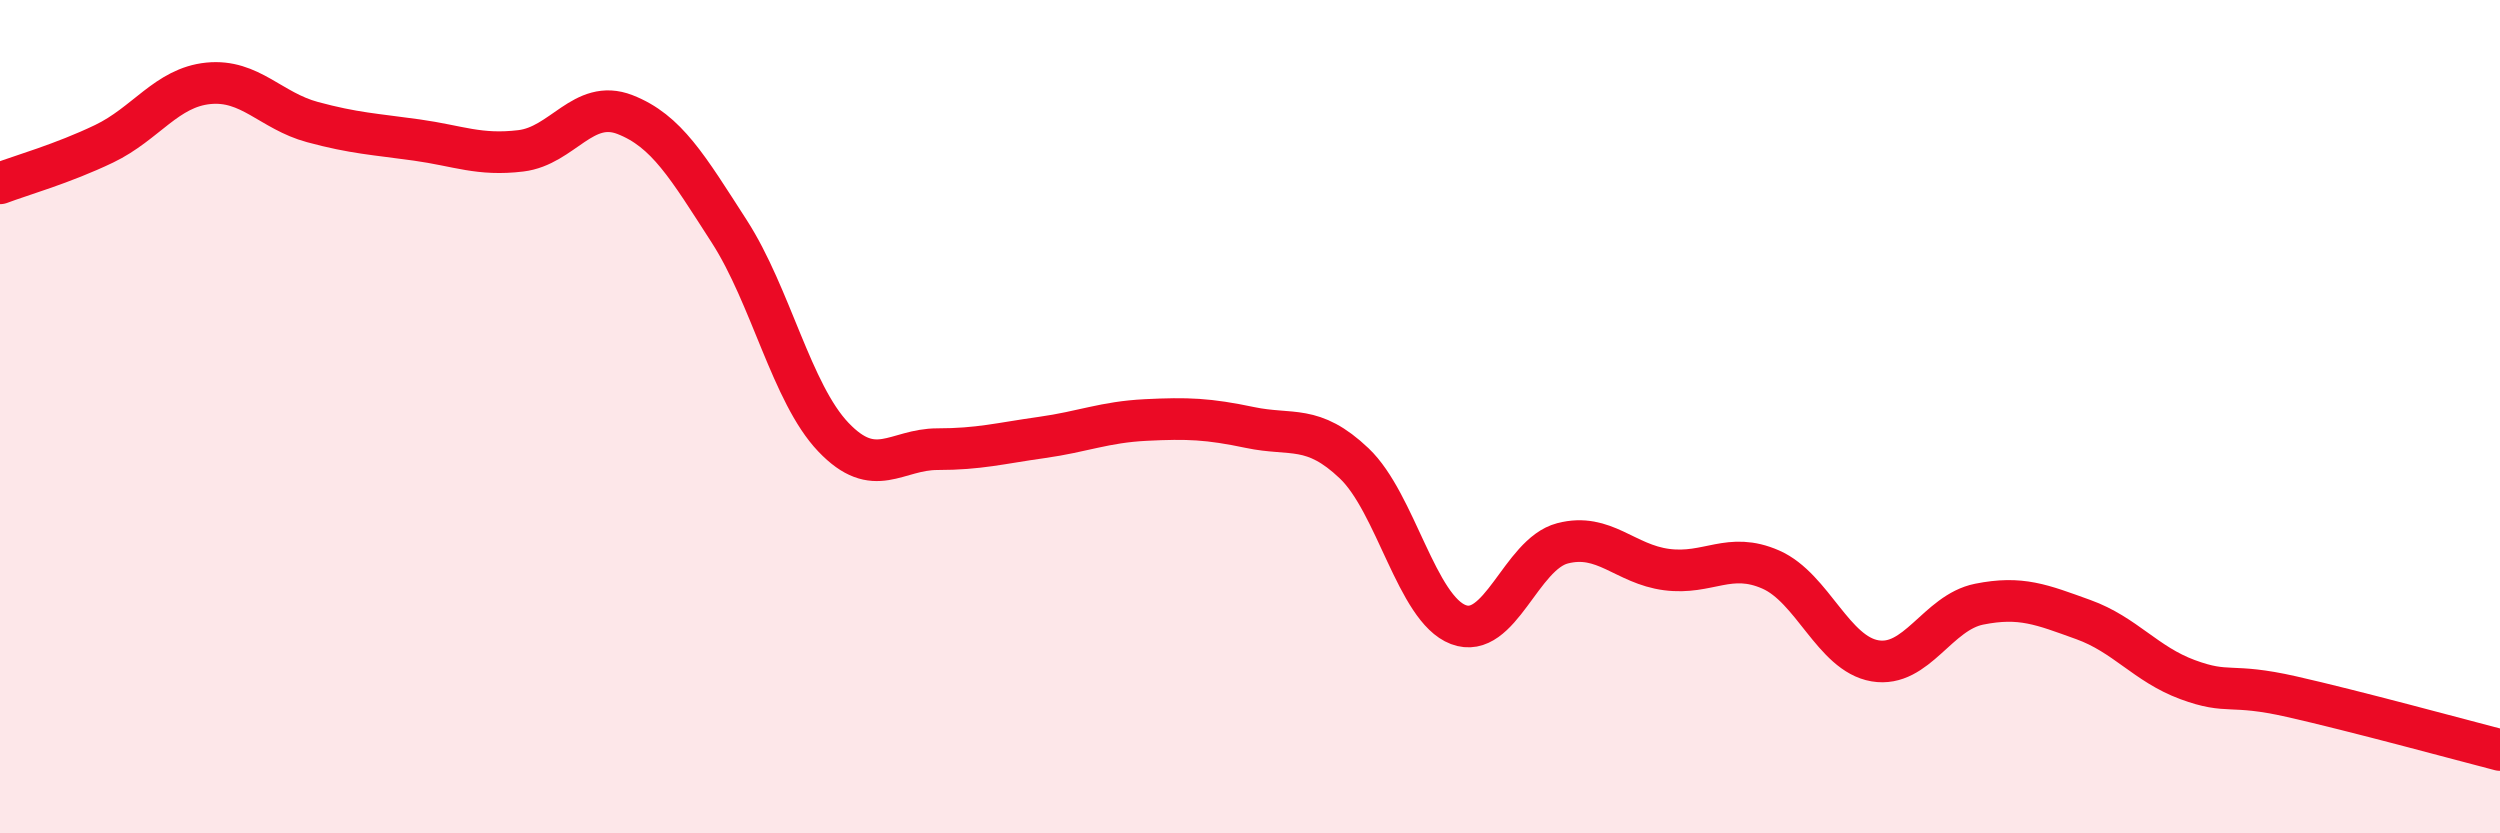 
    <svg width="60" height="20" viewBox="0 0 60 20" xmlns="http://www.w3.org/2000/svg">
      <path
        d="M 0,4.4 C 0.5,4.21 1.5,3.93 2.5,3.45 C 3.5,2.97 4,2.1 5,2 C 6,1.9 6.5,2.66 7.5,2.93 C 8.5,3.2 9,3.22 10,3.36 C 11,3.5 11.5,3.74 12.5,3.62 C 13.5,3.5 14,2.36 15,2.75 C 16,3.14 16.5,4 17.5,5.55 C 18.5,7.1 19,9.44 20,10.49 C 21,11.54 21.5,10.78 22.5,10.78 C 23.5,10.78 24,10.64 25,10.5 C 26,10.36 26.5,10.13 27.5,10.08 C 28.5,10.03 29,10.05 30,10.26 C 31,10.47 31.5,10.17 32.5,11.12 C 33.5,12.07 34,14.61 35,14.99 C 36,15.37 36.5,13.3 37.5,13.04 C 38.5,12.78 39,13.54 40,13.67 C 41,13.8 41.5,13.23 42.5,13.67 C 43.5,14.11 44,15.69 45,15.86 C 46,16.03 46.5,14.7 47.5,14.5 C 48.5,14.3 49,14.51 50,14.87 C 51,15.23 51.5,15.94 52.5,16.31 C 53.5,16.68 53.5,16.38 55,16.72 C 56.5,17.06 59,17.74 60,18L60 20L0 20Z"
        fill="#EB0A25"
        opacity="0.1"
        stroke-linecap="round"
        stroke-linejoin="round"
      />
      <path
        d="M 0,4.4 C 0.5,4.21 1.5,3.93 2.5,3.45 C 3.5,2.97 4,2.1 5,2 C 6,1.9 6.5,2.66 7.5,2.93 C 8.5,3.2 9,3.22 10,3.36 C 11,3.5 11.5,3.74 12.5,3.62 C 13.5,3.5 14,2.36 15,2.75 C 16,3.14 16.5,4 17.5,5.55 C 18.5,7.1 19,9.44 20,10.49 C 21,11.54 21.5,10.78 22.5,10.78 C 23.5,10.78 24,10.64 25,10.5 C 26,10.36 26.5,10.13 27.5,10.08 C 28.5,10.03 29,10.05 30,10.26 C 31,10.47 31.5,10.17 32.5,11.12 C 33.5,12.07 34,14.61 35,14.99 C 36,15.37 36.5,13.3 37.5,13.04 C 38.5,12.78 39,13.54 40,13.67 C 41,13.8 41.5,13.23 42.5,13.67 C 43.5,14.11 44,15.69 45,15.86 C 46,16.03 46.5,14.7 47.5,14.5 C 48.5,14.3 49,14.51 50,14.87 C 51,15.23 51.5,15.94 52.5,16.31 C 53.5,16.68 53.5,16.38 55,16.72 C 56.5,17.06 59,17.74 60,18"
        stroke="#EB0A25"
        stroke-width="1"
        fill="none"
        stroke-linecap="round"
        stroke-linejoin="round"
      />
    </svg>
  
